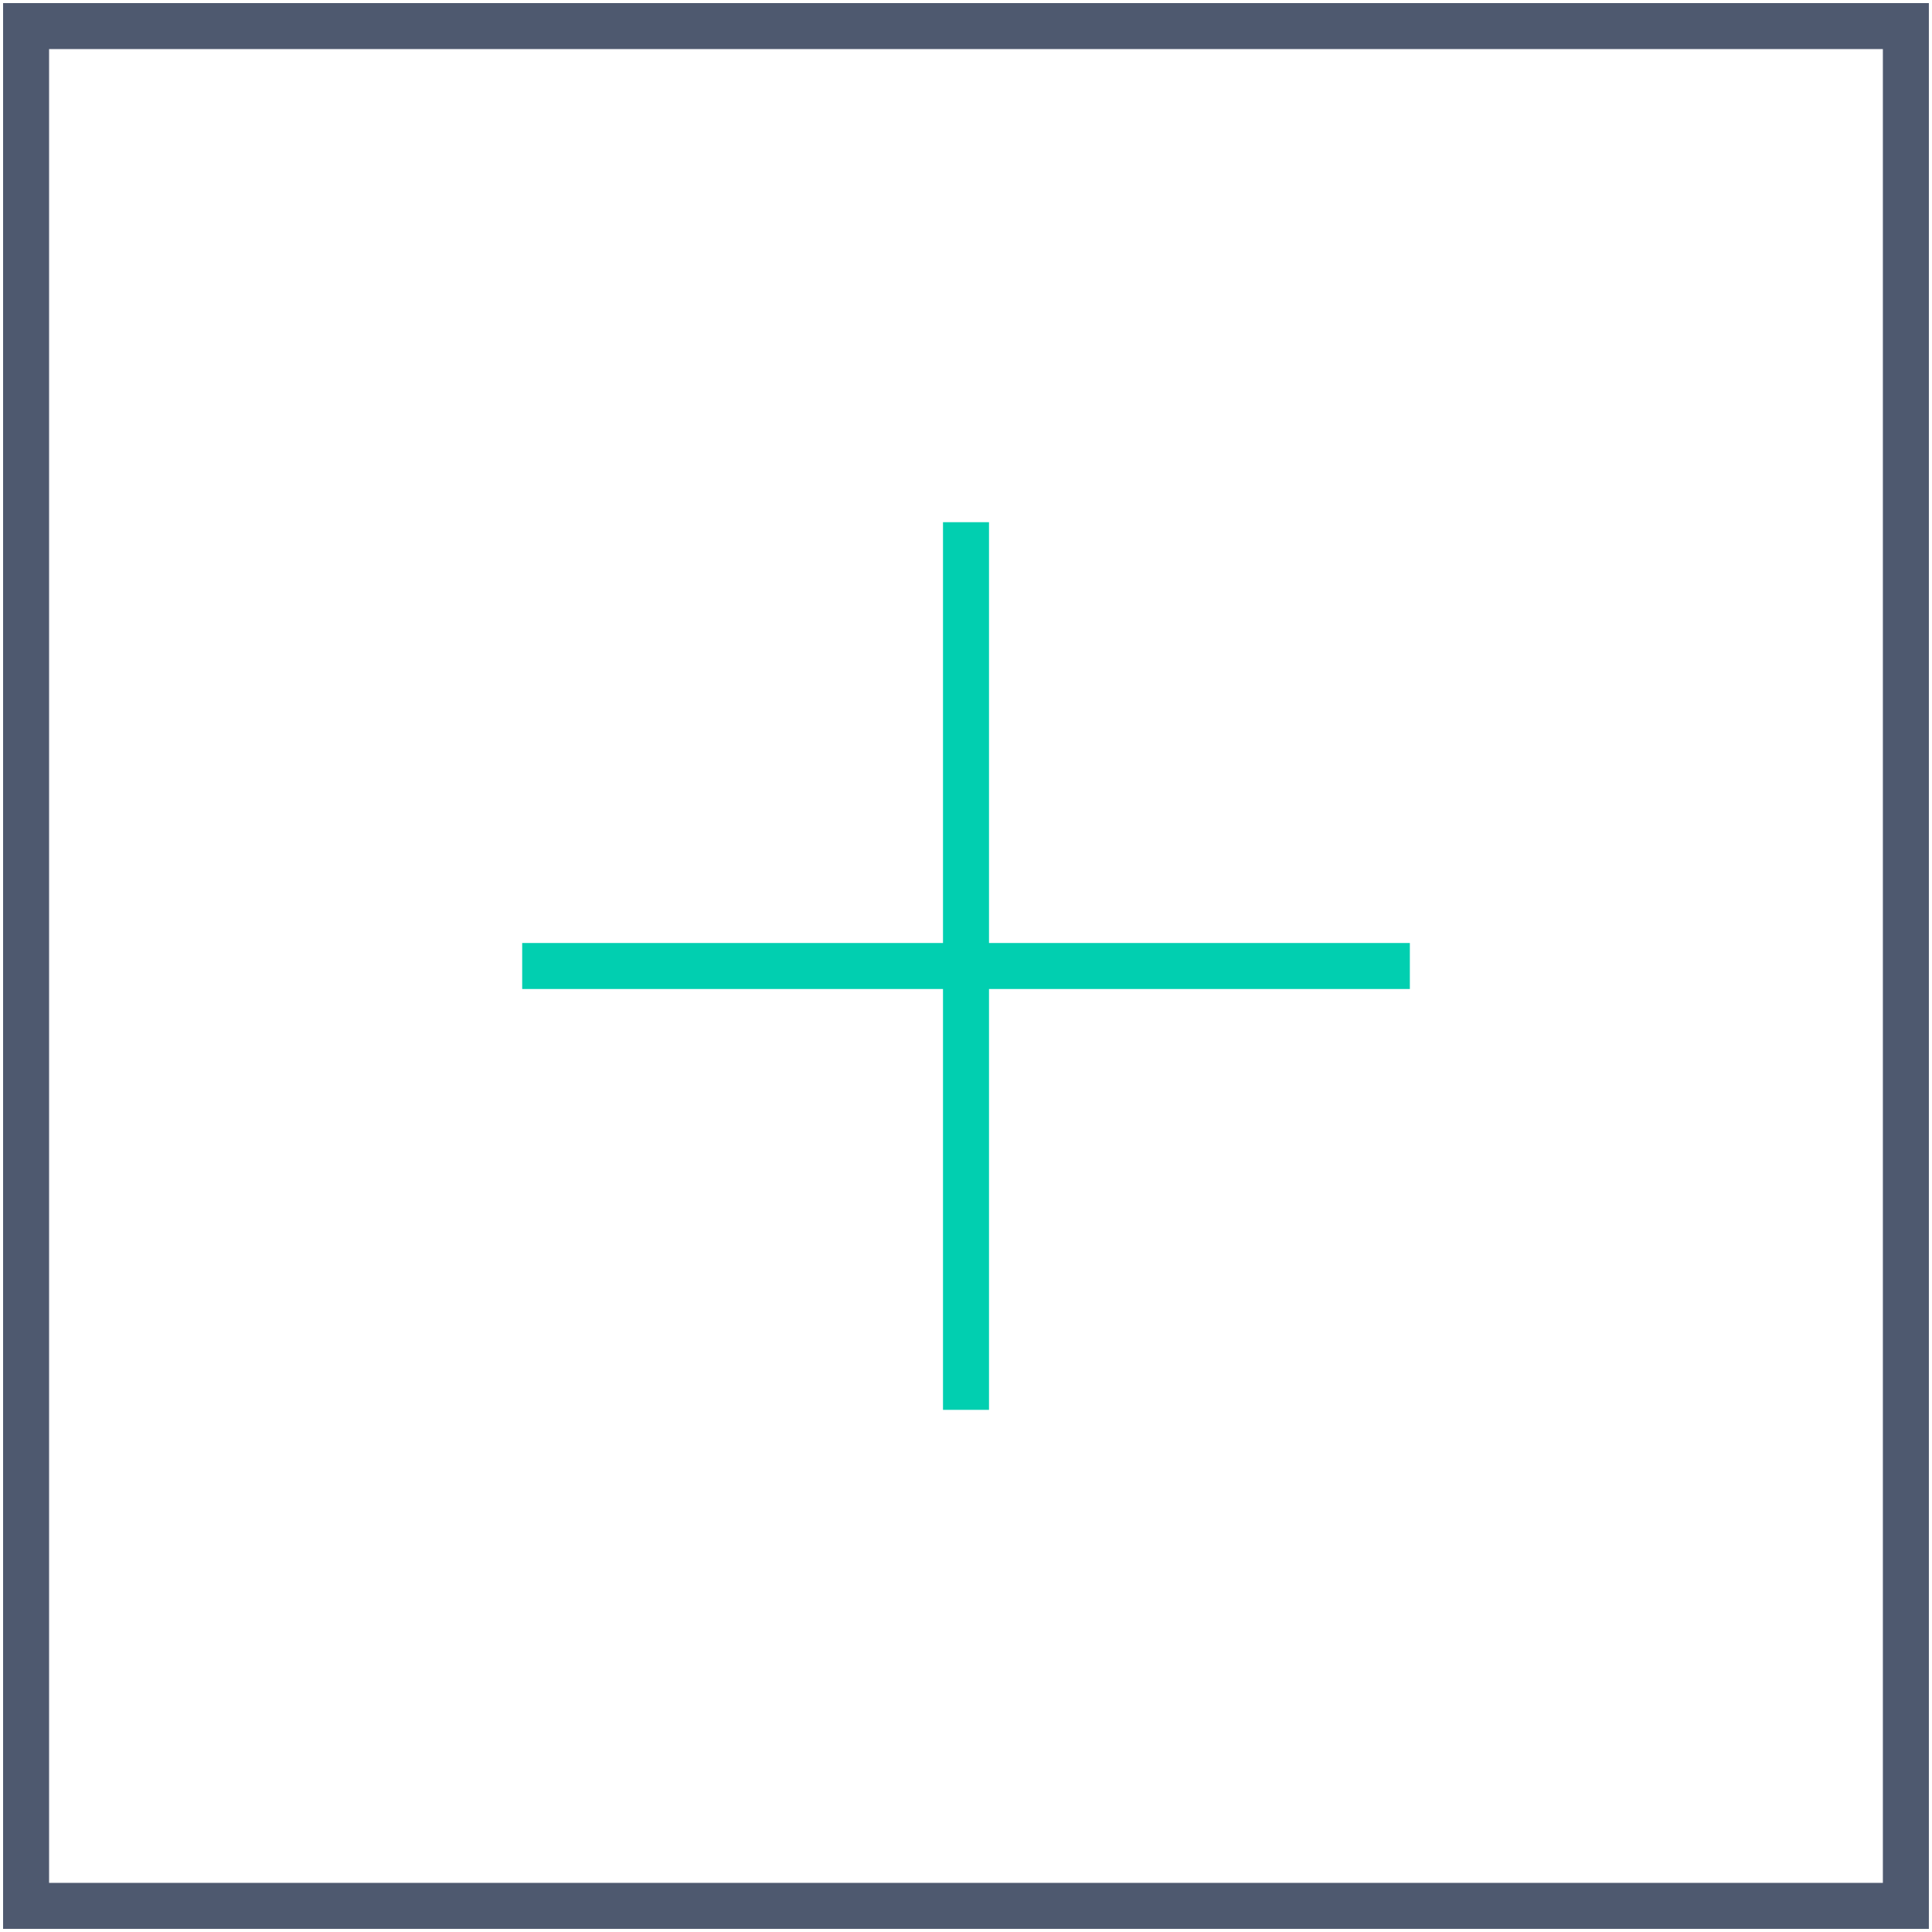 <svg width="42" height="42" viewBox="0 0 42 42" fill="none" xmlns="http://www.w3.org/2000/svg">
<g clip-path="url(#clip0_7331_39622)">
<path d="M41.432 0.567H0.567V41.432H41.432V0.567Z" stroke="#4E596F"/>
<path d="M21 30.649V11.352" stroke="#01CFB0"/>
<path d="M11.352 21H30.649" stroke="#01CFB0"/>
</g>
<defs>
<clipPath id="clip0_7331_39622">
<rect width="42" height="42" fill="white"/>
</clipPath>
</defs>
</svg>
